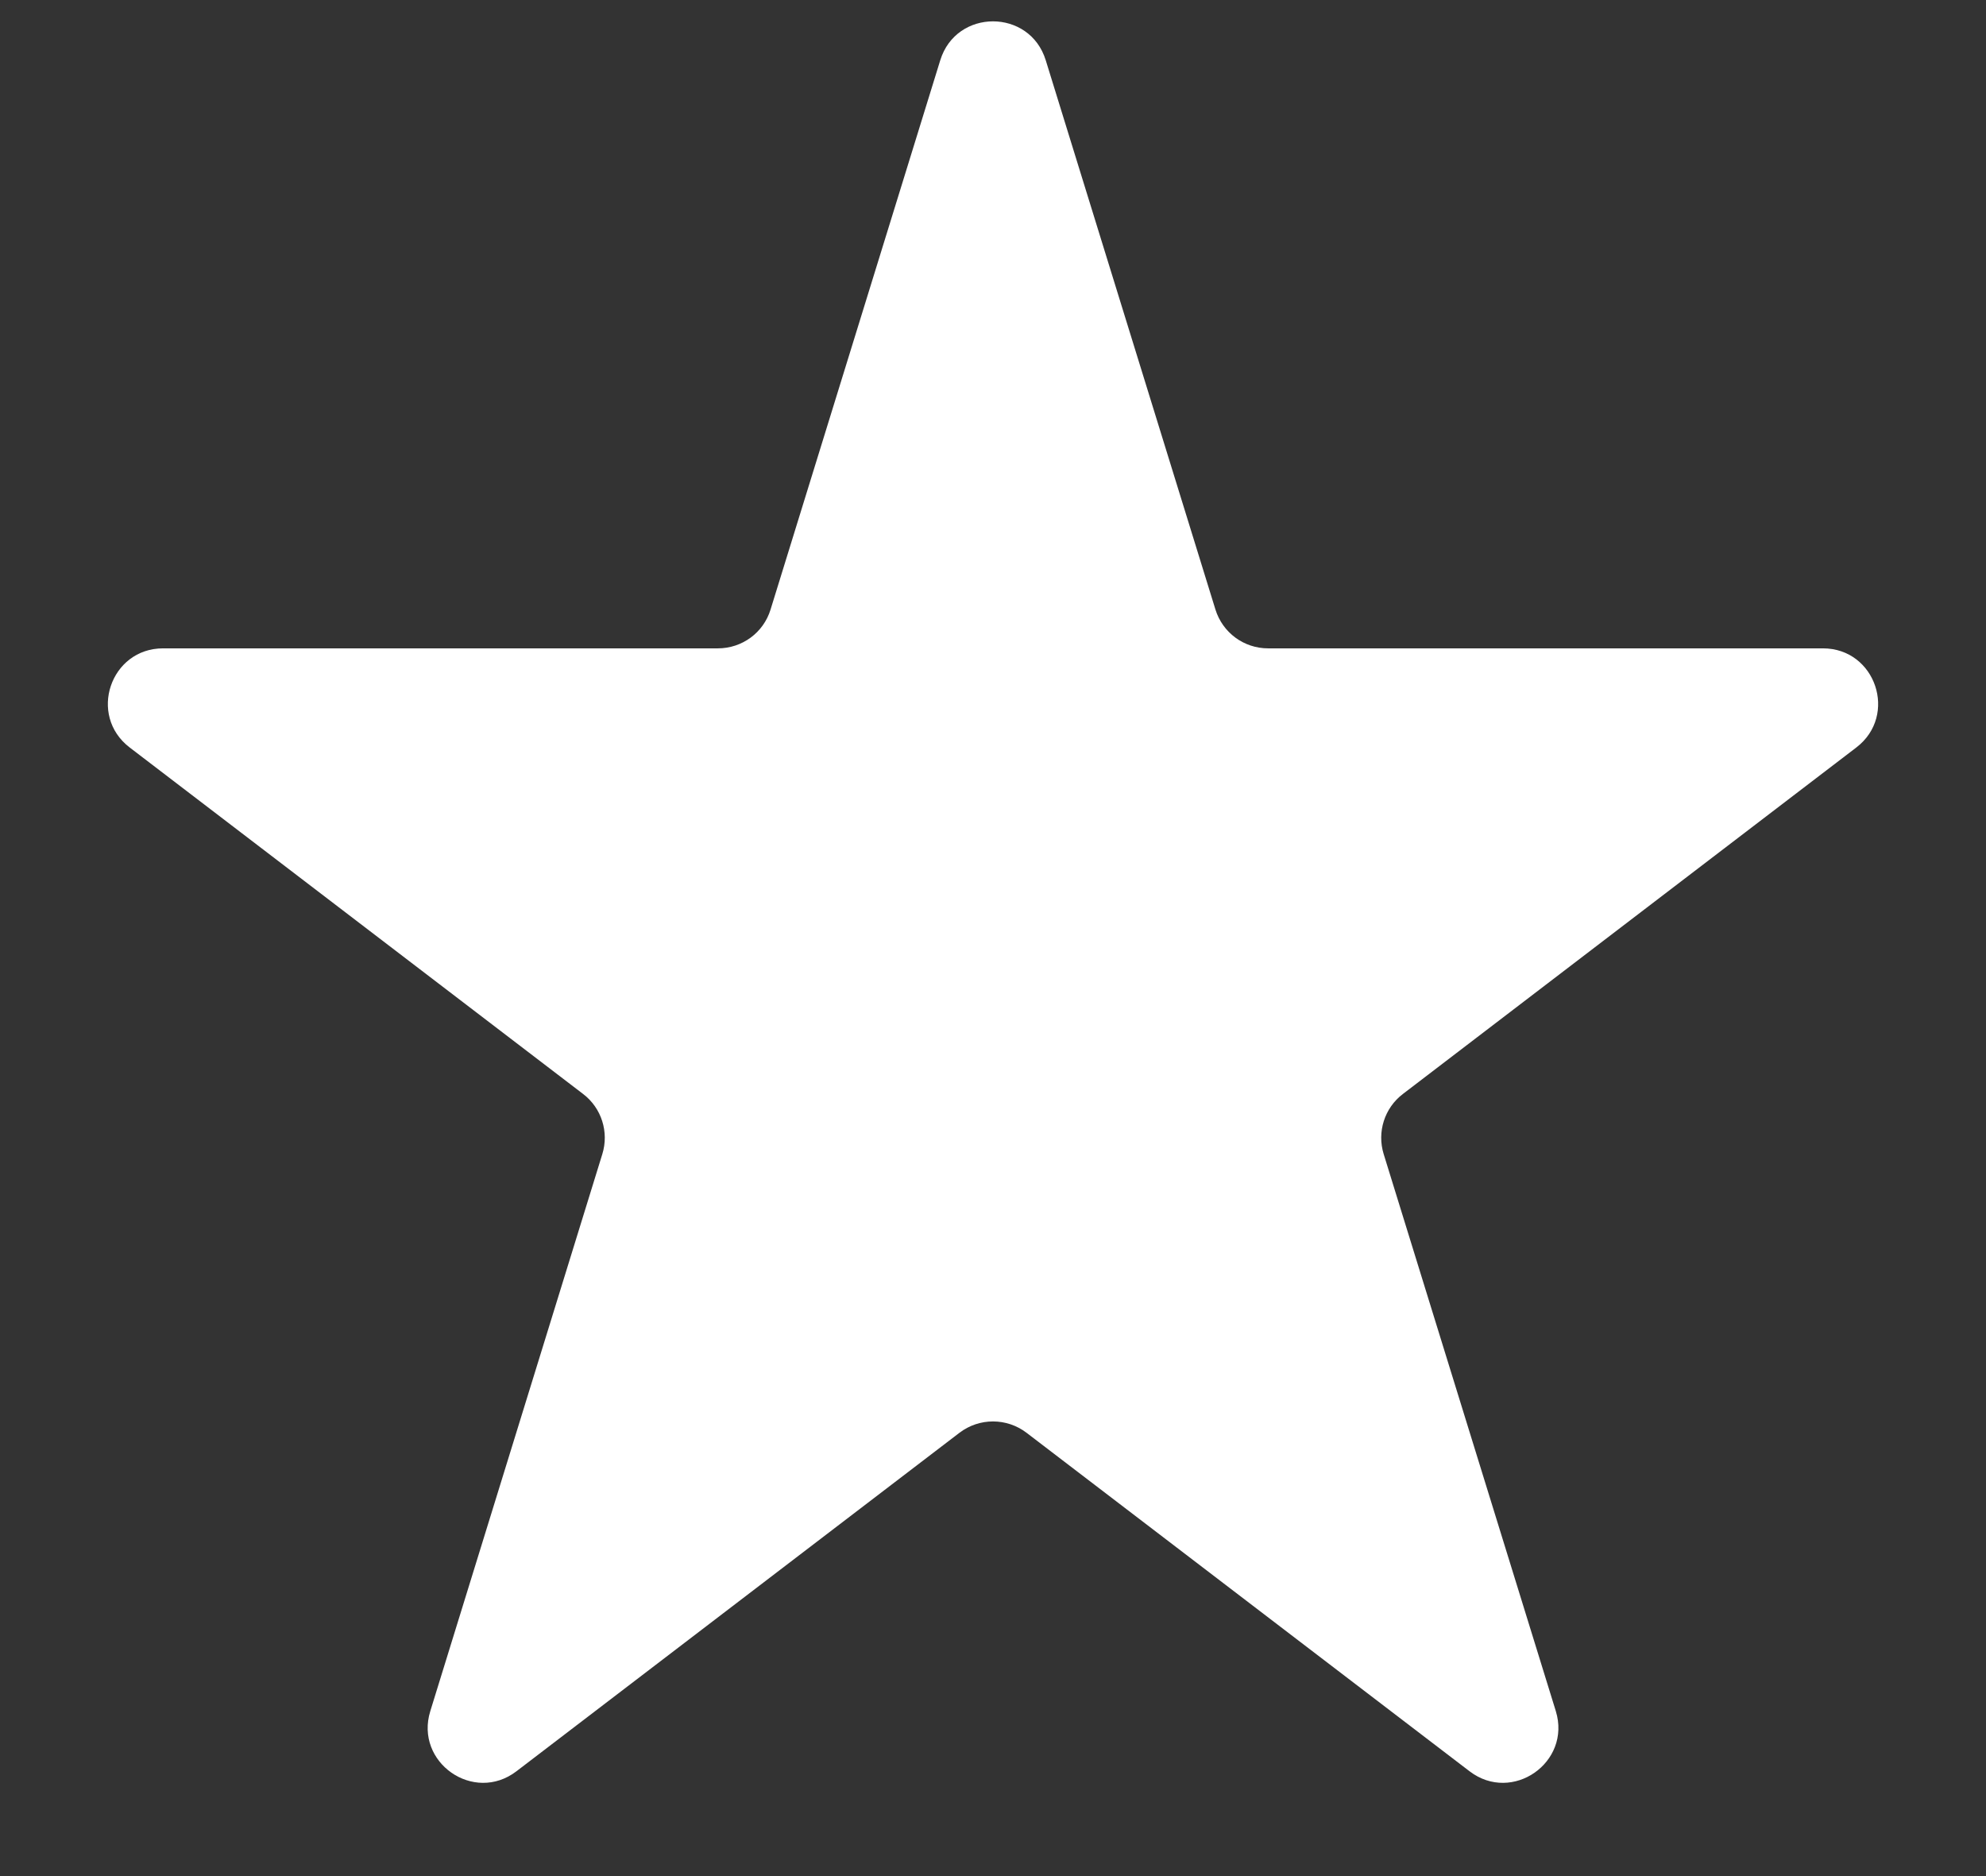 <svg width="18" height="17" viewBox="0 0 18 17" fill="none" xmlns="http://www.w3.org/2000/svg">
<rect x="0" y="0" width="18" height="17" fill="#333333" stroke="none"/>
<path d="M8.522 0.546C8.667 0.076 9.333 0.076 9.478 0.546L11.016 5.523C11.081 5.733 11.274 5.875 11.493 5.875H16.522C17 5.875 17.205 6.482 16.825 6.773L12.715 9.913C12.548 10.04 12.479 10.258 12.541 10.458L14.101 15.505C14.244 15.97 13.706 16.346 13.319 16.05L9.304 12.983C9.124 12.846 8.876 12.846 8.696 12.983L4.681 16.05C4.294 16.346 3.756 15.97 3.9 15.505L5.459 10.458C5.521 10.258 5.452 10.04 5.285 9.913L1.175 6.773C0.795 6.482 1 5.875 1.478 5.875H6.507C6.726 5.875 6.92 5.733 6.984 5.523L8.522 0.546Z" fill="white"/>
</svg>

